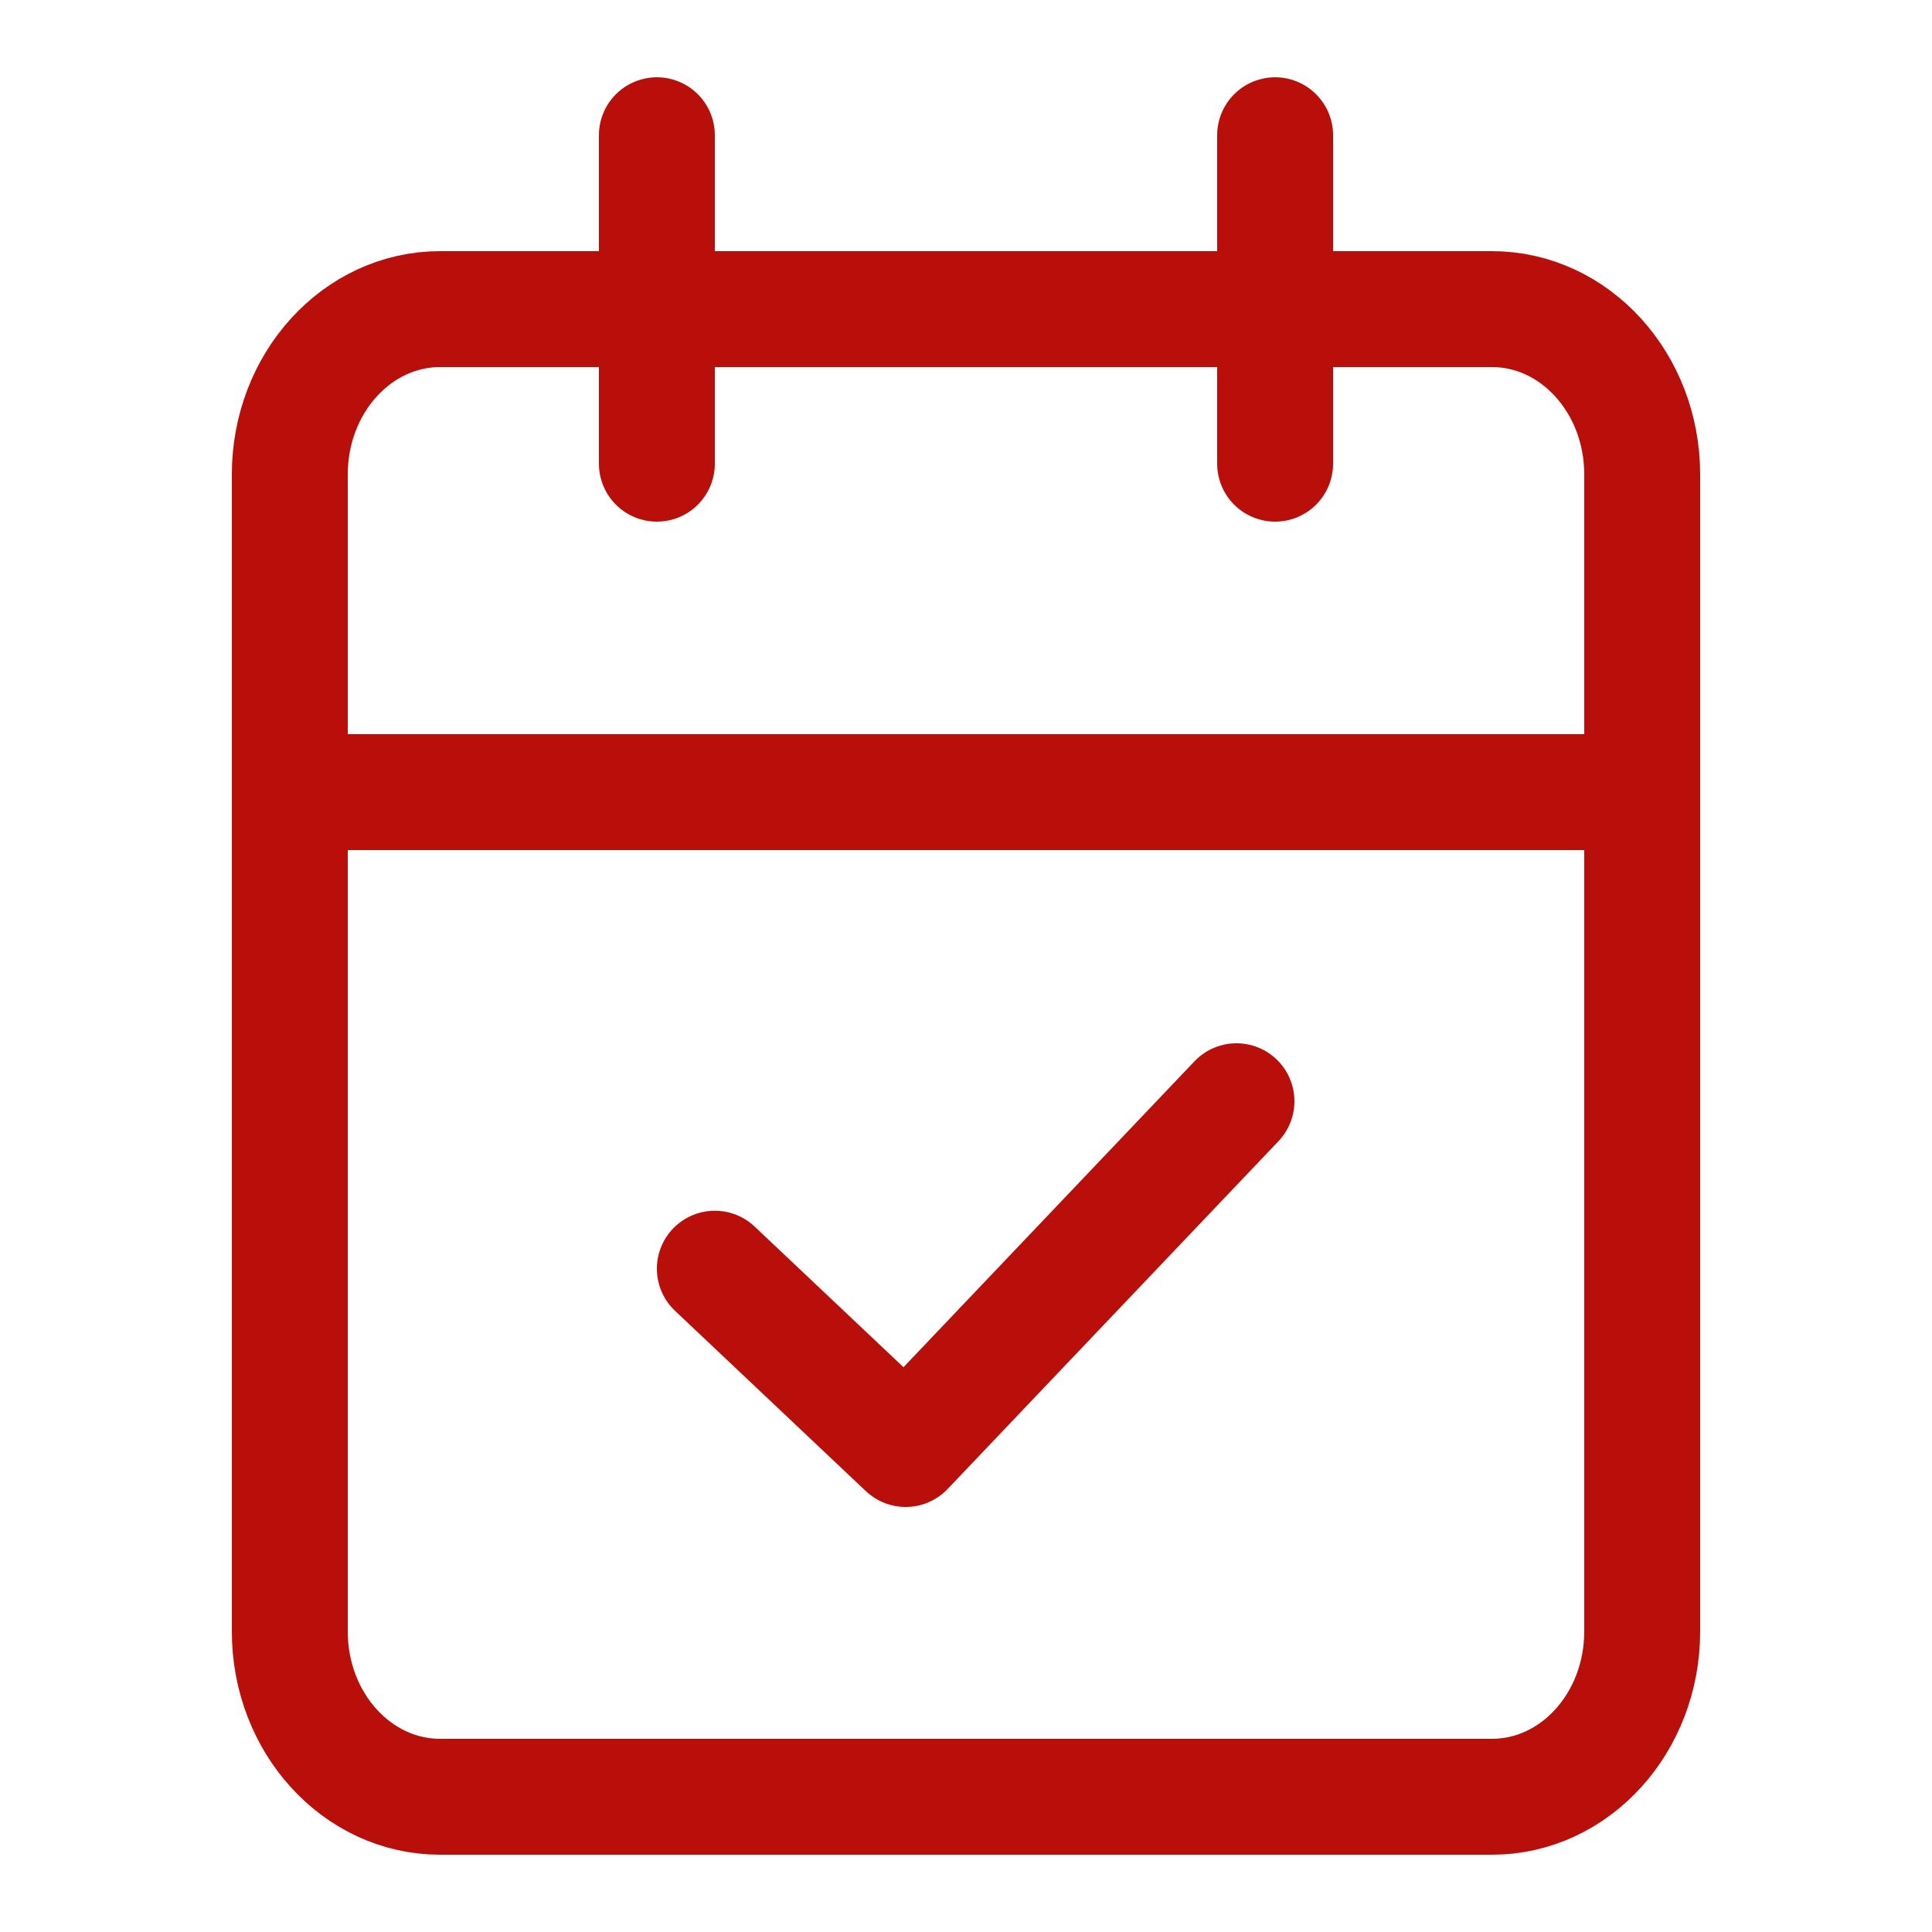 <svg xmlns="http://www.w3.org/2000/svg" fill="none" viewBox="0 0 40 40" height="40" width="40">
<path stroke-linejoin="round" stroke-linecap="round" stroke-width="2.4" stroke="#B80F0A" d="M30.889 6.4H9.111C7.393 6.4 6 7.933 6 9.823V33.778C6 35.668 7.393 37.2 9.111 37.2H30.889C32.607 37.2 34 35.668 34 33.778V9.823C34 7.933 32.607 6.4 30.889 6.4Z"></path>
<path stroke-linejoin="round" stroke-linecap="round" stroke-width="2.4" stroke="#B80F0A" d="M26.4 2.8V9.6"></path>
<path stroke-linejoin="round" stroke-linecap="round" stroke-width="2.4" stroke="#B80F0A" d="M13.6 2.8V9.6"></path>
<path stroke-linejoin="round" stroke-linecap="round" stroke-width="2.4" stroke="#B80F0A" d="M6 16.4H34"></path>
<path stroke-linejoin="round" stroke-linecap="round" stroke-width="2.4" stroke="#B80F0A" d="M14.8 26.267L18.751 30L25.6 22.8"></path>
</svg>
